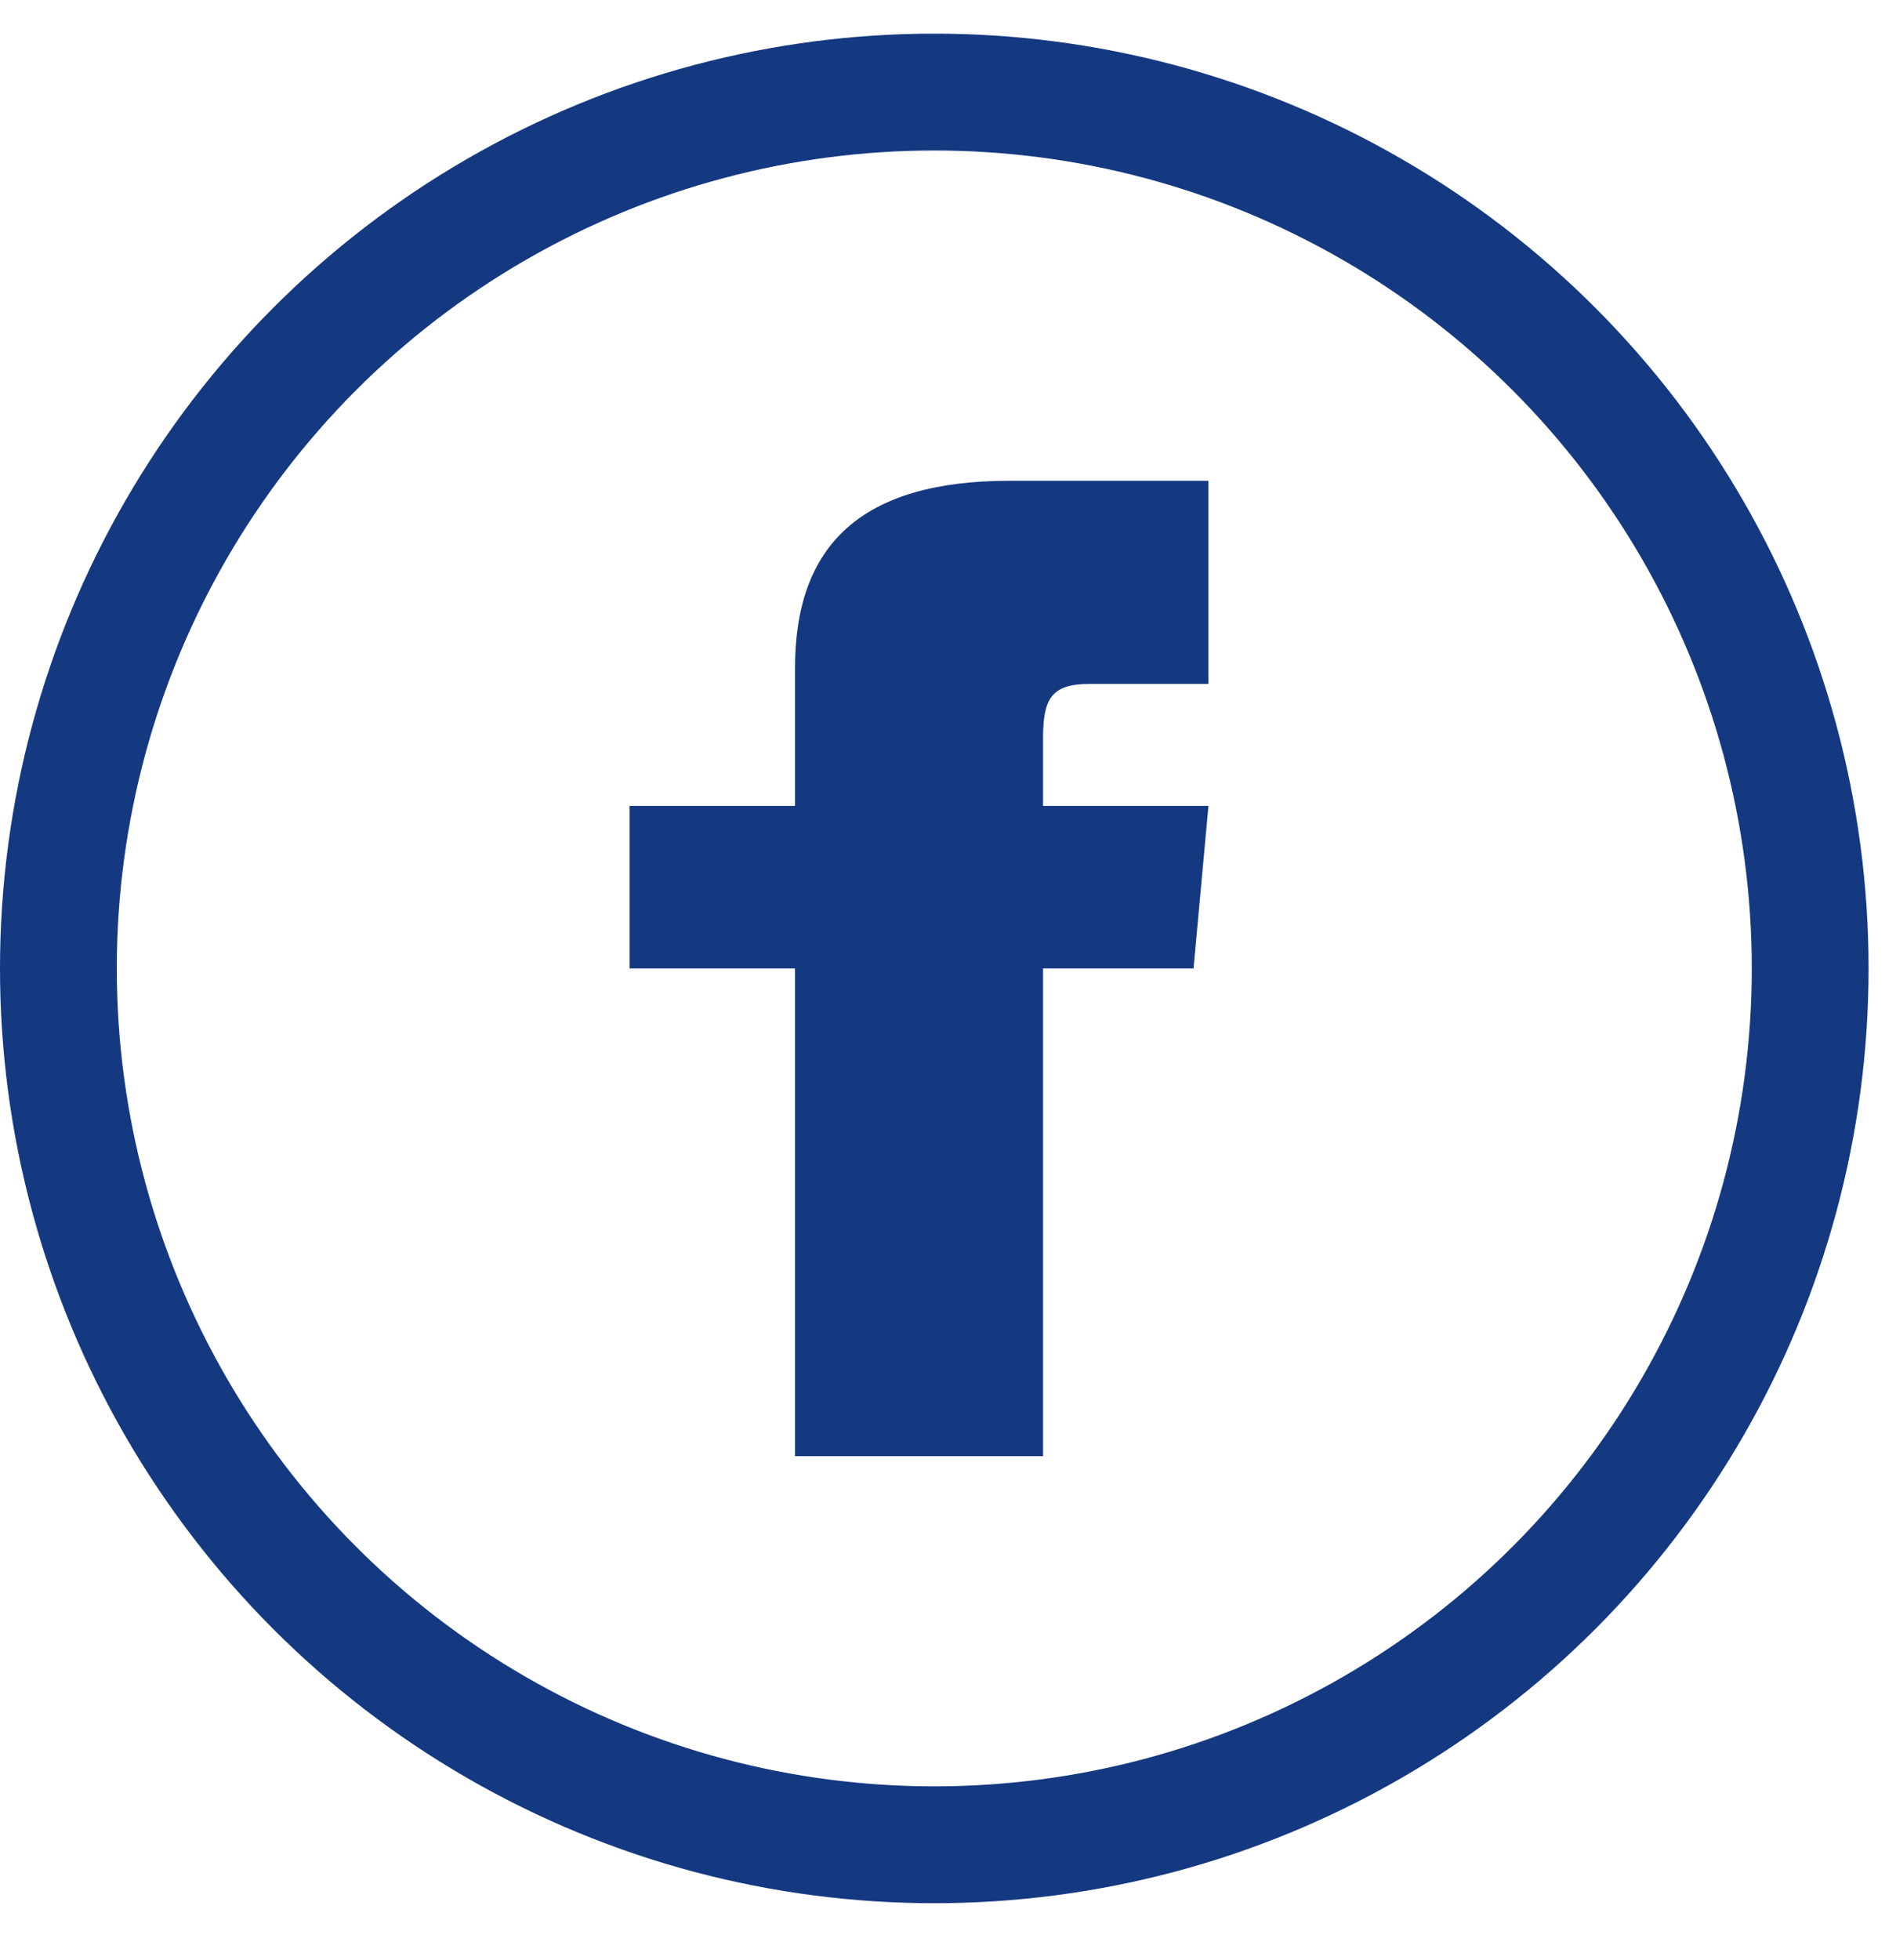 <svg width="30" height="31" viewBox="0 0 30 31" fill="none" xmlns="http://www.w3.org/2000/svg">
<circle cx="14.783" cy="15.315" r="13.859" stroke="#143981" stroke-width="1.848"/>
<path d="M9.962 12.745H12.579V10.569C12.579 8.621 13.623 7.603 15.976 7.603H19.121V10.816H17.234C16.63 10.816 16.504 11.059 16.504 11.674V12.745H19.121L18.885 15.315H16.504V23.028H12.579V15.315H9.962V12.745Z" fill="#143981"/>
</svg>
